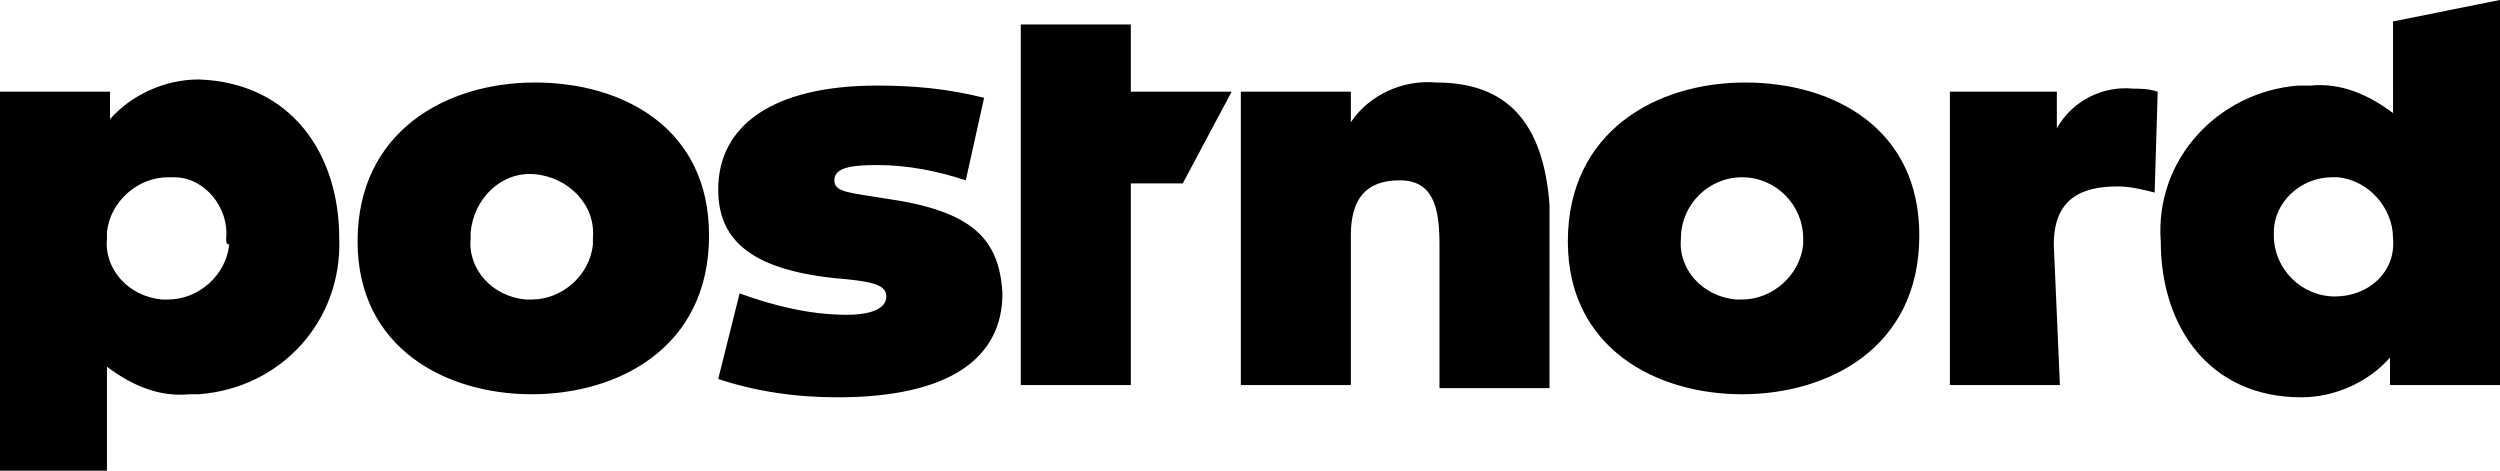 <svg xml:space="preserve" style="enable-background:new 0 0 81.8 15.4;" viewBox="0 0 81.8 15.4" y="0px" x="0px" xmlns:xlink="http://www.w3.org/1999/xlink" xmlns="http://www.w3.org/2000/svg" id="Lager_1" version="1.1">
<path d="M62.8,7.7c0,3.7-3,5.2-5.8,5.2s-5.7-1.5-5.7-5c0-3.6,2.9-5.2,5.8-5.2S62.8,4.2,62.8,7.7z M59,7.8
	c0-1.1-0.9-2-2-2c-1.1,0-2,0.9-2,2c-0.1,1,0.7,1.9,1.8,2c0.1,0,0.1,0,0.2,0c1,0,1.9-0.8,2-1.8C59,8,59,7.9,59,7.8z M11.1,7.8
	c0.1,2.7-1.9,4.9-4.6,5.1c-0.1,0-0.2,0-0.3,0c-1,0.1-1.9-0.3-2.7-0.9v3.4H0V3h3.6v0.9c0.7-0.8,1.8-1.3,2.9-1.3
	C9.5,2.7,11.1,5,11.1,7.8L11.1,7.8z M7.4,7.8c0.1-1-0.7-2-1.7-2c-0.1,0-0.1,0-0.2,0c-1,0-1.9,0.8-2,1.8c0,0.1,0,0.2,0,0.2
	c-0.1,1,0.7,1.9,1.8,2c0.1,0,0.1,0,0.2,0c1,0,1.9-0.8,2-1.8C7.4,8,7.4,7.9,7.4,7.8L7.4,7.8z M67.2,8c0-1.5,0.9-1.9,2.1-1.9
	c0.4,0,0.8,0.1,1.2,0.2l0.1-3.3c-0.3-0.1-0.6-0.1-0.8-0.1c-1-0.1-2,0.4-2.5,1.3V3h-3.5v9.6h3.6L67.2,8z M81.8,0v12.6h-3.6v-0.9
	c-0.7,0.8-1.8,1.3-2.9,1.3c-3,0-4.6-2.3-4.6-5.1c-0.2-2.7,1.9-4.9,4.5-5.1c0.1,0,0.2,0,0.4,0c1-0.1,1.9,0.3,2.7,0.9V0.7L81.8,0z
	 M78.3,7.8c0-1-0.8-1.9-1.8-2c-0.1,0-0.1,0-0.2,0c-1,0-1.9,0.8-1.9,1.8c0,0,0,0.1,0,0.1c0,1.1,0.9,2,2,2S78.4,8.9,78.3,7.8L78.3,7.8
	z M47,2.7c-1.1-0.1-2.2,0.4-2.8,1.3V3h-3.6v9.6h3.6V7.7c0-1.2,0.5-1.8,1.6-1.8s1.3,0.9,1.3,2.1v4.7h3.6V6.7C50.5,4,49.3,2.7,47,2.7z
	 M37,0.8h-3.6v11.8H37V6h1.7l1.6-3H37V0.8z M29,6.5c-1.2-0.2-1.7-0.2-1.7-0.6s0.5-0.5,1.4-0.5c1,0,2,0.2,2.9,0.5l0.6-2.7
	c-1.2-0.3-2.3-0.4-3.5-0.4c-3.4,0-5.2,1.3-5.2,3.4c0,1.6,1,2.6,3.8,2.9C28.5,9.2,29,9.3,29,9.7s-0.5,0.6-1.3,0.6
	c-1.2,0-2.4-0.3-3.5-0.7l-0.7,2.8c1.2,0.4,2.5,0.6,3.9,0.6c3.7,0,5.4-1.3,5.4-3.4C32.7,7.8,31.8,6.9,29,6.5z M23.2,7.7
	c0,3.7-3,5.2-5.8,5.2s-5.7-1.5-5.7-5c0-3.6,2.9-5.2,5.8-5.2S23.2,4.2,23.2,7.7z M19.4,7.8c0.1-1.1-0.8-2-1.9-2.1
	c-1.1-0.1-2,0.8-2.1,1.9c0,0.1,0,0.1,0,0.2c-0.1,1,0.7,1.9,1.8,2c0.1,0,0.1,0,0.2,0c1,0,1.9-0.8,2-1.8C19.4,8,19.4,7.9,19.4,7.8z" id="Postnord_logo"></path>
</svg>
